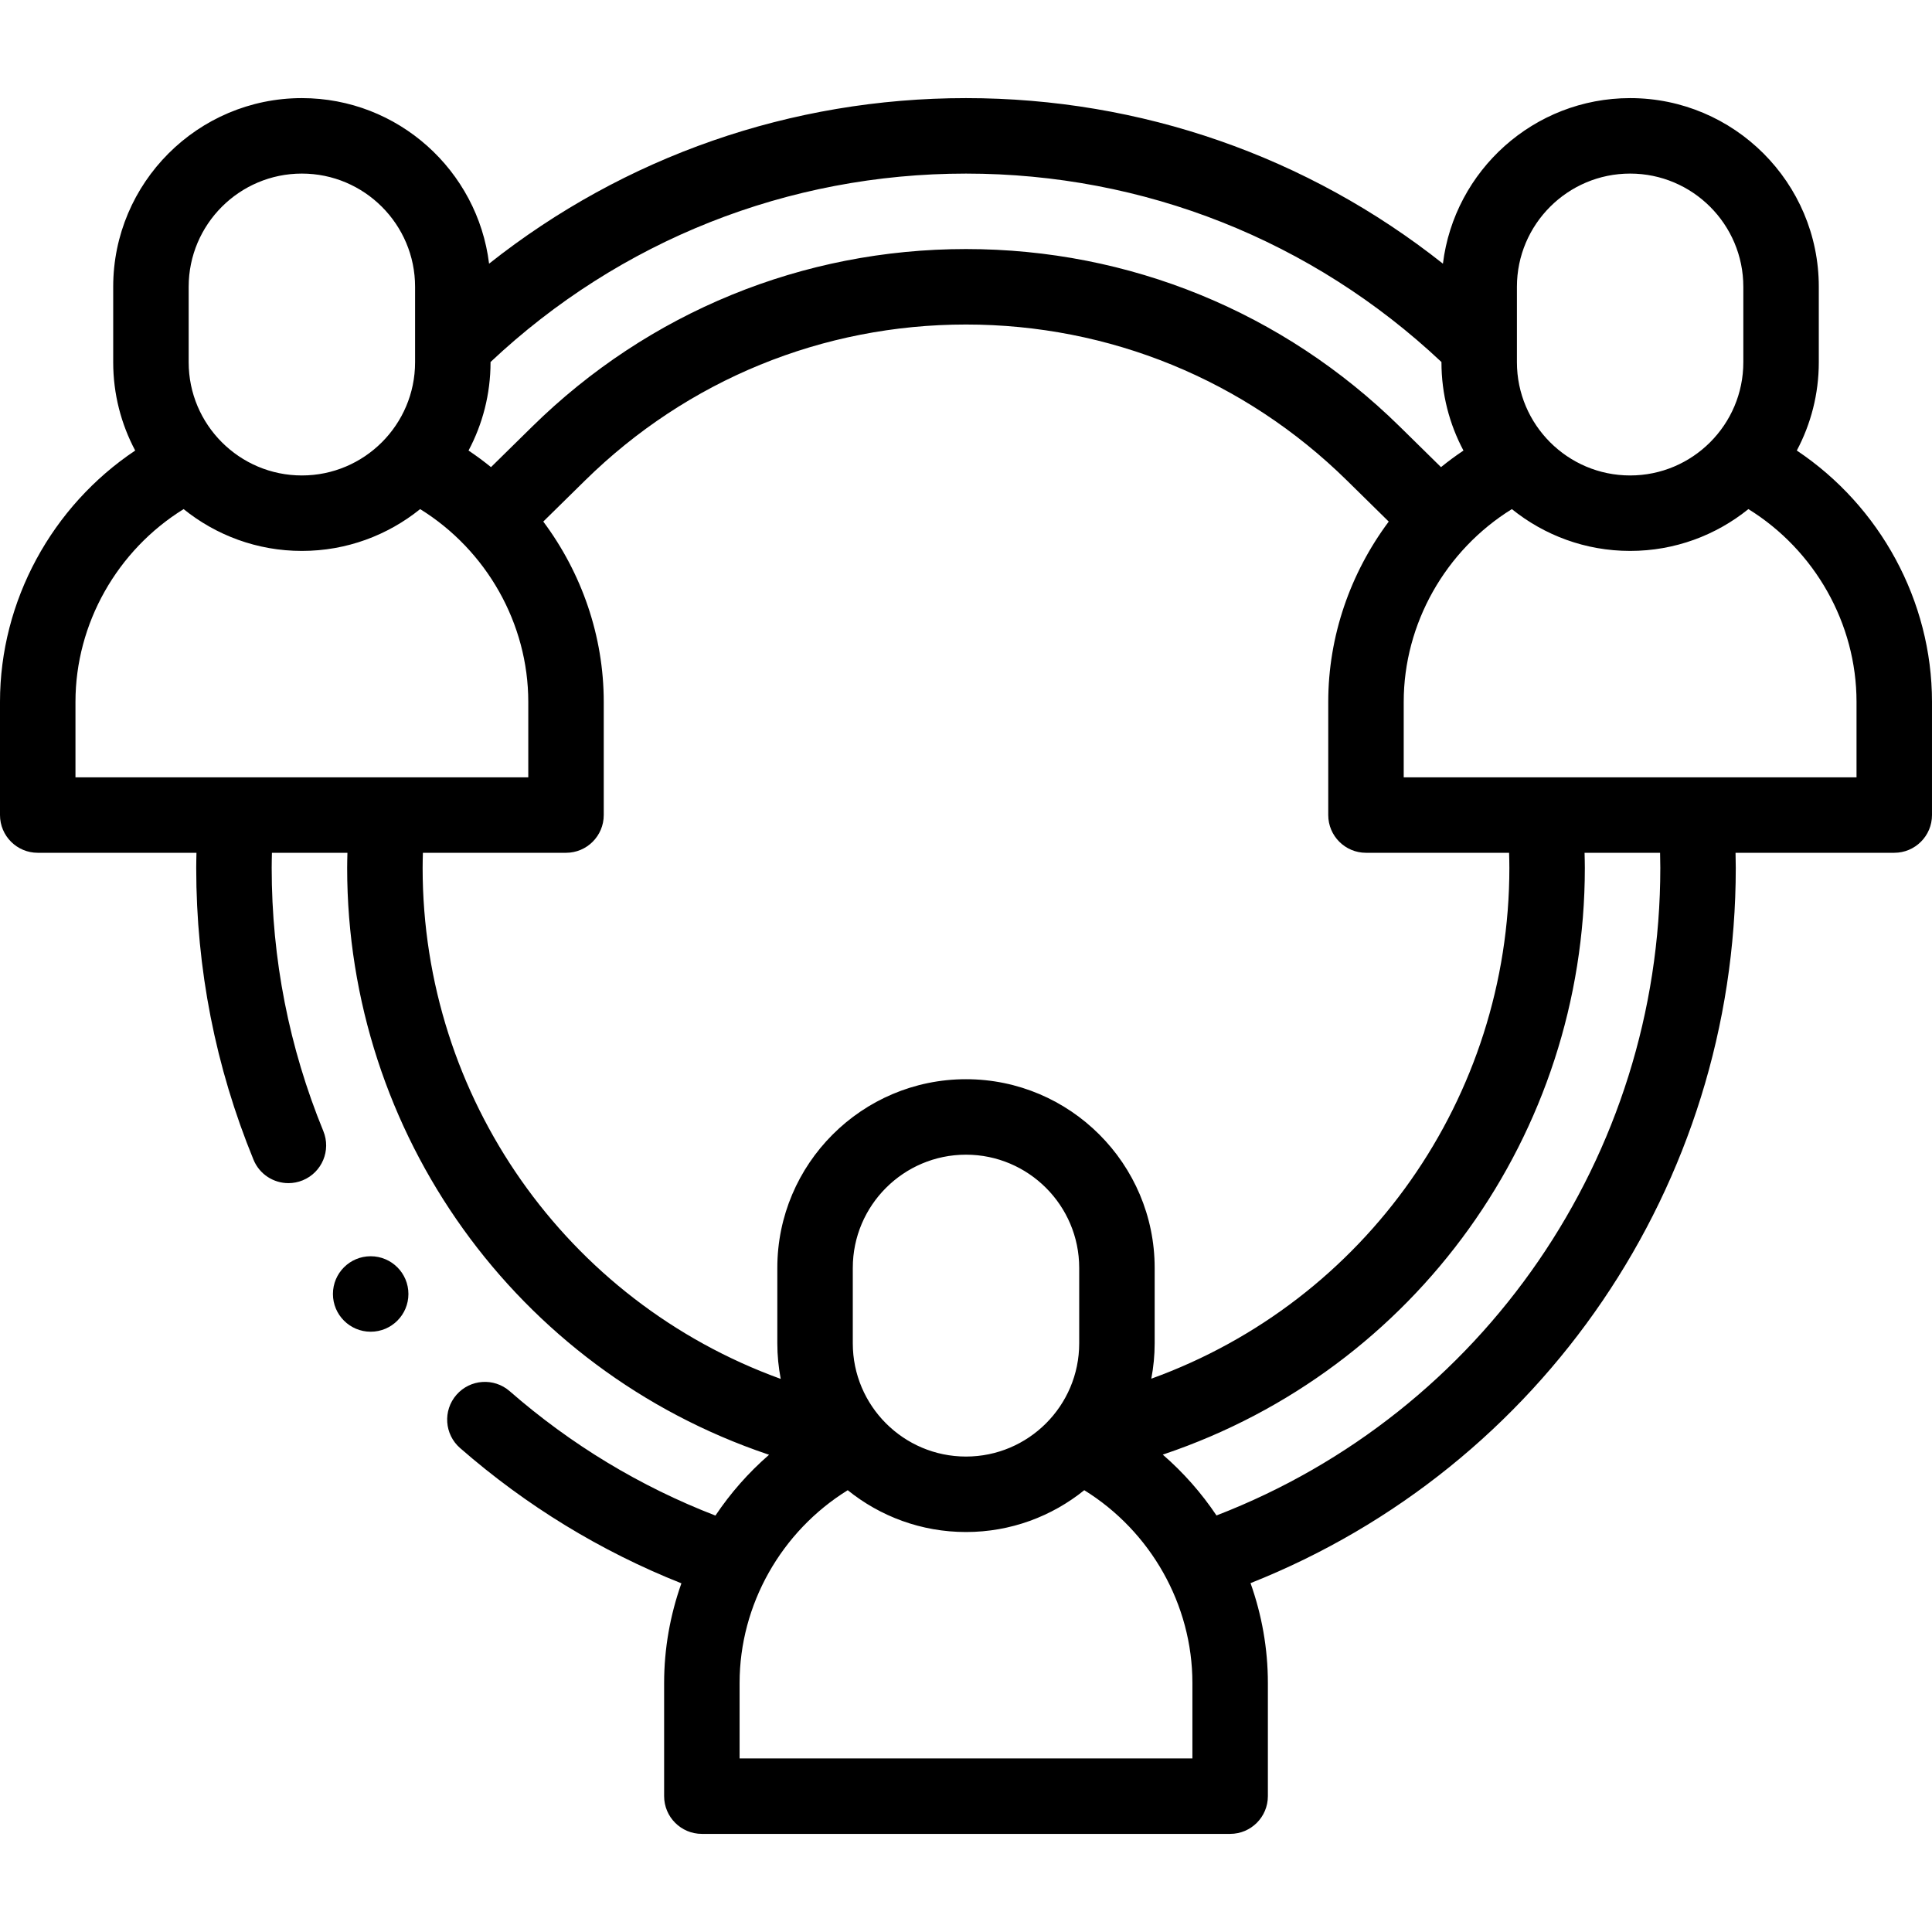 <svg id="Layer_1" enable-background="new 0 0 512.001 512.001" height="512" viewBox="0 0 512.001 512.001" width="512" xmlns="http://www.w3.org/2000/svg"><g><g><path d="m476.172 119.397c3.715-6.986 5.83-14.948 5.83-23.396v-20.001c0-27.569-22.43-49.999-50-49.999-25.495 0-46.58 19.185-49.611 43.873-35.881-28.422-80.011-43.873-126.389-43.873-46.385 0-90.506 15.451-126.39 43.875-3.031-24.689-24.116-43.875-49.612-43.875-27.57 0-50 22.43-50 49.999v20.001c0 8.45 2.115 16.412 5.831 23.398-22.056 14.734-35.831 39.841-35.831 66.601v29.999c0 5.522 4.477 10 10 10h42.066c-.026 1.335-.064 2.673-.064 4.001 0 26.749 5.108 52.769 15.182 77.337 1.586 3.868 5.319 6.209 9.256 6.209 1.264 0 2.548-.241 3.79-.751 5.11-2.095 7.554-7.936 5.458-13.046-9.081-22.149-13.686-45.615-13.686-69.749 0-1.328.035-2.665.064-4.001h20.008c-.032 1.335-.072 2.672-.072 4.001 0 70.435 44.8 132.893 111.479 155.417l.332.112c-5.453 4.735-10.231 10.163-14.214 16.115-19.938-7.708-38.252-18.768-54.519-32.963-4.161-3.631-10.478-3.202-14.11.959-3.631 4.161-3.202 10.479.959 14.109 17.543 15.309 37.235 27.338 58.652 35.85-2.974 8.381-4.579 17.294-4.579 26.402v29.999c0 5.522 4.477 10 10 10h140c5.523 0 10-4.478 10-10v-29.999c0-9.128-1.612-18.058-4.596-26.453 77.321-30.695 128.594-105.624 128.594-189.548 0-1.328-.035-2.666-.061-4.001h42.062c5.523 0 10-4.478 10-10v-29.999c0-26.773-13.77-51.87-35.829-66.603zm-74.171-43.397c0-16.542 13.458-29.999 30-29.999s30 13.457 30 29.999v20.001c0 16.542-13.458 30-30 30s-30-13.458-30-30zm-20 19.937v.064c0 8.451 2.115 16.415 5.832 23.402-2.058 1.376-4.043 2.843-5.953 4.393l-10.915-10.734c-30.858-30.348-71.687-47.061-114.965-47.061-43.273 0-84.103 16.714-114.968 47.063l-10.912 10.729c-1.91-1.549-3.893-3.018-5.952-4.394 3.716-6.986 5.831-14.949 5.831-23.398v-.066c34.255-32.23 78.834-49.934 126.001-49.934 47.164 0 91.753 17.707 126.001 49.936zm-332.001-19.937c0-16.542 13.458-29.999 30-29.999s30 13.457 30 29.999v20.001c0 16.542-13.458 30-30 30s-30-13.458-30-30zm-30 110c0-20.758 11.076-40.201 28.659-51.081 8.581 6.924 19.482 11.082 31.341 11.082s22.76-4.158 31.341-11.082c17.582 10.88 28.659 30.324 28.659 51.081v19.999h-120zm92.002 44c0-1.329.035-2.665.072-4.001h37.926c5.523 0 10-4.478 10-10v-29.999c0-17.431-5.853-34.158-16.025-47.78l11.08-10.895c27.101-26.648 62.951-41.324 100.945-41.324 37.999 0 73.847 14.675 100.941 41.32l11.089 10.905c-10.173 13.626-16.03 30.358-16.03 47.774v29.999c0 5.522 4.477 10 10 10h37.927c.036 1.336.072 2.673.072 4.001 0 60.782-38.001 114.78-94.892 135.368.578-3.036.892-6.163.892-9.365v-20.001c0-27.569-22.43-49.999-50-49.999s-50 22.43-50 49.999v20.001c0 3.221.318 6.367.902 9.42-56.894-20.607-94.899-74.629-94.899-135.423zm113.998 126.003v-20.001c0-16.542 13.458-29.999 30-29.999s30 13.457 30 29.999v20.001c0 16.542-13.458 30-30 30s-30-13.458-30-30zm90.001 109.998h-120v-19.999c0-20.762 11.075-40.201 28.658-51.081 8.581 6.924 19.482 11.082 31.341 11.082 11.86 0 22.762-4.158 31.343-11.083 17.585 10.879 28.658 30.315 28.658 51.082zm123.999-236.001c0 76.288-46.964 144.343-117.615 171.613-3.99-5.956-8.777-11.387-14.24-16.123l.363-.122c66.687-22.499 111.492-84.937 111.492-155.368 0-1.328-.039-2.665-.072-4.001h20.011c.029 1.336.061 2.673.061 4.001zm52.001-24.001h-120v-19.999c0-20.739 11.084-40.198 28.661-51.079 8.581 6.923 19.481 11.08 31.339 11.08 11.859 0 22.761-4.158 31.342-11.083 17.585 10.879 28.658 30.313 28.658 51.082z"/><path d="m98.234 332.92h-.007c-5.523 0-9.996 4.478-9.996 10s4.48 10 10.003 10 10-4.478 10-10-4.477-10-10-10z"/></g></g></svg>